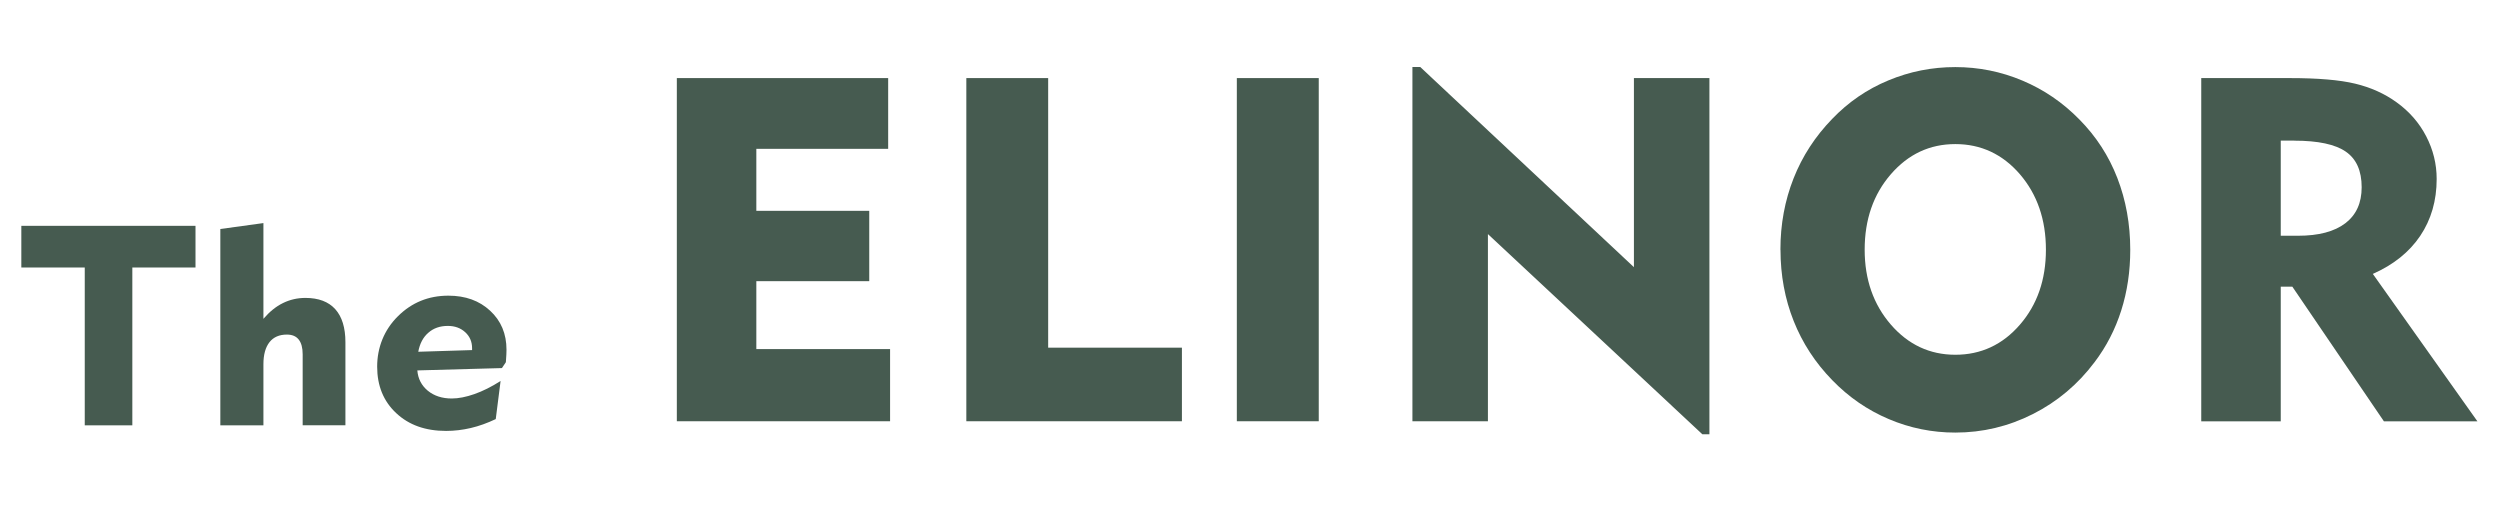 <?xml version="1.0" encoding="UTF-8"?>
<svg id="logos" xmlns="http://www.w3.org/2000/svg" viewBox="0 0 300 61.13">
  <defs>
    <style>
      .cls-1, .cls-2 {
        fill: #465b50;
      }

      .cls-2 {
        fill-rule: evenodd;
      }
    </style>
  </defs>
  <polygon class="cls-2" points="10.17 51.04 10.17 32.1 2.56 32.1 2.56 27.1 23.46 27.1 23.46 32.1 15.88 32.1 15.88 51.04 10.17 51.04"/>
  <path class="cls-2" d="M31.61,51.04h-5.17v-23.56l5.17-.71v11.49c.73-.85,1.5-1.48,2.34-1.89.83-.41,1.73-.62,2.7-.62,1.57,0,2.77.45,3.58,1.35.81.9,1.22,2.22,1.22,3.96v9.97h-5.13v-8.52c0-.78-.16-1.37-.48-1.77-.32-.4-.79-.59-1.42-.59-.9,0-1.6.3-2.08.91-.48.61-.73,1.49-.73,2.64v7.33Z"/>
  <path class="cls-2" d="M60.07,45.72l-.58,4.57c-1.01.48-2.01.84-2.99,1.07-.98.23-1.97.35-2.97.35-2.48,0-4.47-.71-5.99-2.14-1.52-1.42-2.28-3.28-2.28-5.57s.83-4.41,2.49-6.05c1.66-1.65,3.68-2.47,6.06-2.47,2.04,0,3.71.6,5.01,1.81,1.3,1.2,1.96,2.76,1.96,4.68,0,.3-.02.77-.07,1.42l-.02.1-.46.68-10.15.28c.08,1,.5,1.81,1.26,2.44.76.62,1.72.93,2.87.93.81,0,1.72-.18,2.72-.53,1-.35,2.04-.87,3.14-1.57M50.2,42.21l6.45-.2v-.23c0-.78-.28-1.42-.83-1.92-.55-.5-1.24-.75-2.08-.75-.94,0-1.72.27-2.34.82-.63.54-1.03,1.31-1.21,2.29"/>
  <polygon class="cls-2" points="81.22 50.55 81.22 9.37 106.58 9.37 106.58 17.86 90.76 17.86 90.76 25.3 104.31 25.3 104.31 33.74 90.76 33.74 90.76 41.89 106.81 41.89 106.81 50.55 81.22 50.55"/>
  <polygon class="cls-2" points="115.96 50.55 115.96 9.37 125.78 9.37 125.78 41.72 141.83 41.72 141.83 50.55 115.96 50.55"/>
  <rect class="cls-1" x="148.42" y="9.37" width="9.83" height="41.18"/>
  <polygon class="cls-2" points="169.49 50.55 169.49 8.04 170.43 8.04 196.07 32.06 196.07 9.37 205.13 9.37 205.13 52.11 204.28 52.11 178.55 28.09 178.55 50.55 169.49 50.55"/>
  <path class="cls-2" d="M213.65,29.96c0-3.05.53-5.9,1.58-8.56,1.05-2.66,2.6-5.04,4.64-7.14,1.93-2.01,4.17-3.55,6.73-4.61,2.56-1.07,5.24-1.6,8.04-1.6s5.49.54,8.05,1.62c2.57,1.08,4.84,2.63,6.83,4.66,2.01,2.03,3.53,4.37,4.56,7.03,1.03,2.66,1.55,5.53,1.55,8.62,0,2.57-.36,5-1.08,7.27-.72,2.27-1.79,4.35-3.21,6.22-2.01,2.67-4.47,4.74-7.4,6.22-2.93,1.48-6.03,2.22-9.3,2.22-2.78,0-5.45-.54-7.99-1.62-2.55-1.08-4.8-2.63-6.77-4.66-2.05-2.1-3.59-4.47-4.64-7.11-1.05-2.64-1.58-5.49-1.58-8.53M223.76,29.96c0,3.58,1.05,6.57,3.14,8.99,2.09,2.41,4.67,3.62,7.74,3.62s5.67-1.2,7.75-3.61c2.08-2.4,3.12-5.4,3.12-9s-1.04-6.63-3.12-9.05c-2.08-2.41-4.67-3.62-7.75-3.62s-5.65,1.21-7.74,3.62c-2.09,2.41-3.14,5.43-3.14,9.05"/>
  <path class="cls-2" d="M264.15,50.55V9.37h10.59c3.39,0,6.02.22,7.88.67,1.87.45,3.52,1.19,4.96,2.23,1.53,1.1,2.72,2.46,3.56,4.08.84,1.62,1.26,3.33,1.26,5.13,0,2.59-.66,4.87-1.97,6.82-1.31,1.95-3.21,3.47-5.69,4.57l12.55,17.69h-11.22l-10.99-16.16h-1.39v16.16h-9.54ZM275.31,16.87h-1.62v11.42h2.07c2.48,0,4.37-.5,5.68-1.5,1.31-1,1.96-2.44,1.96-4.32,0-1.97-.63-3.39-1.9-4.27-1.27-.88-3.33-1.32-6.19-1.32"/>
</svg>